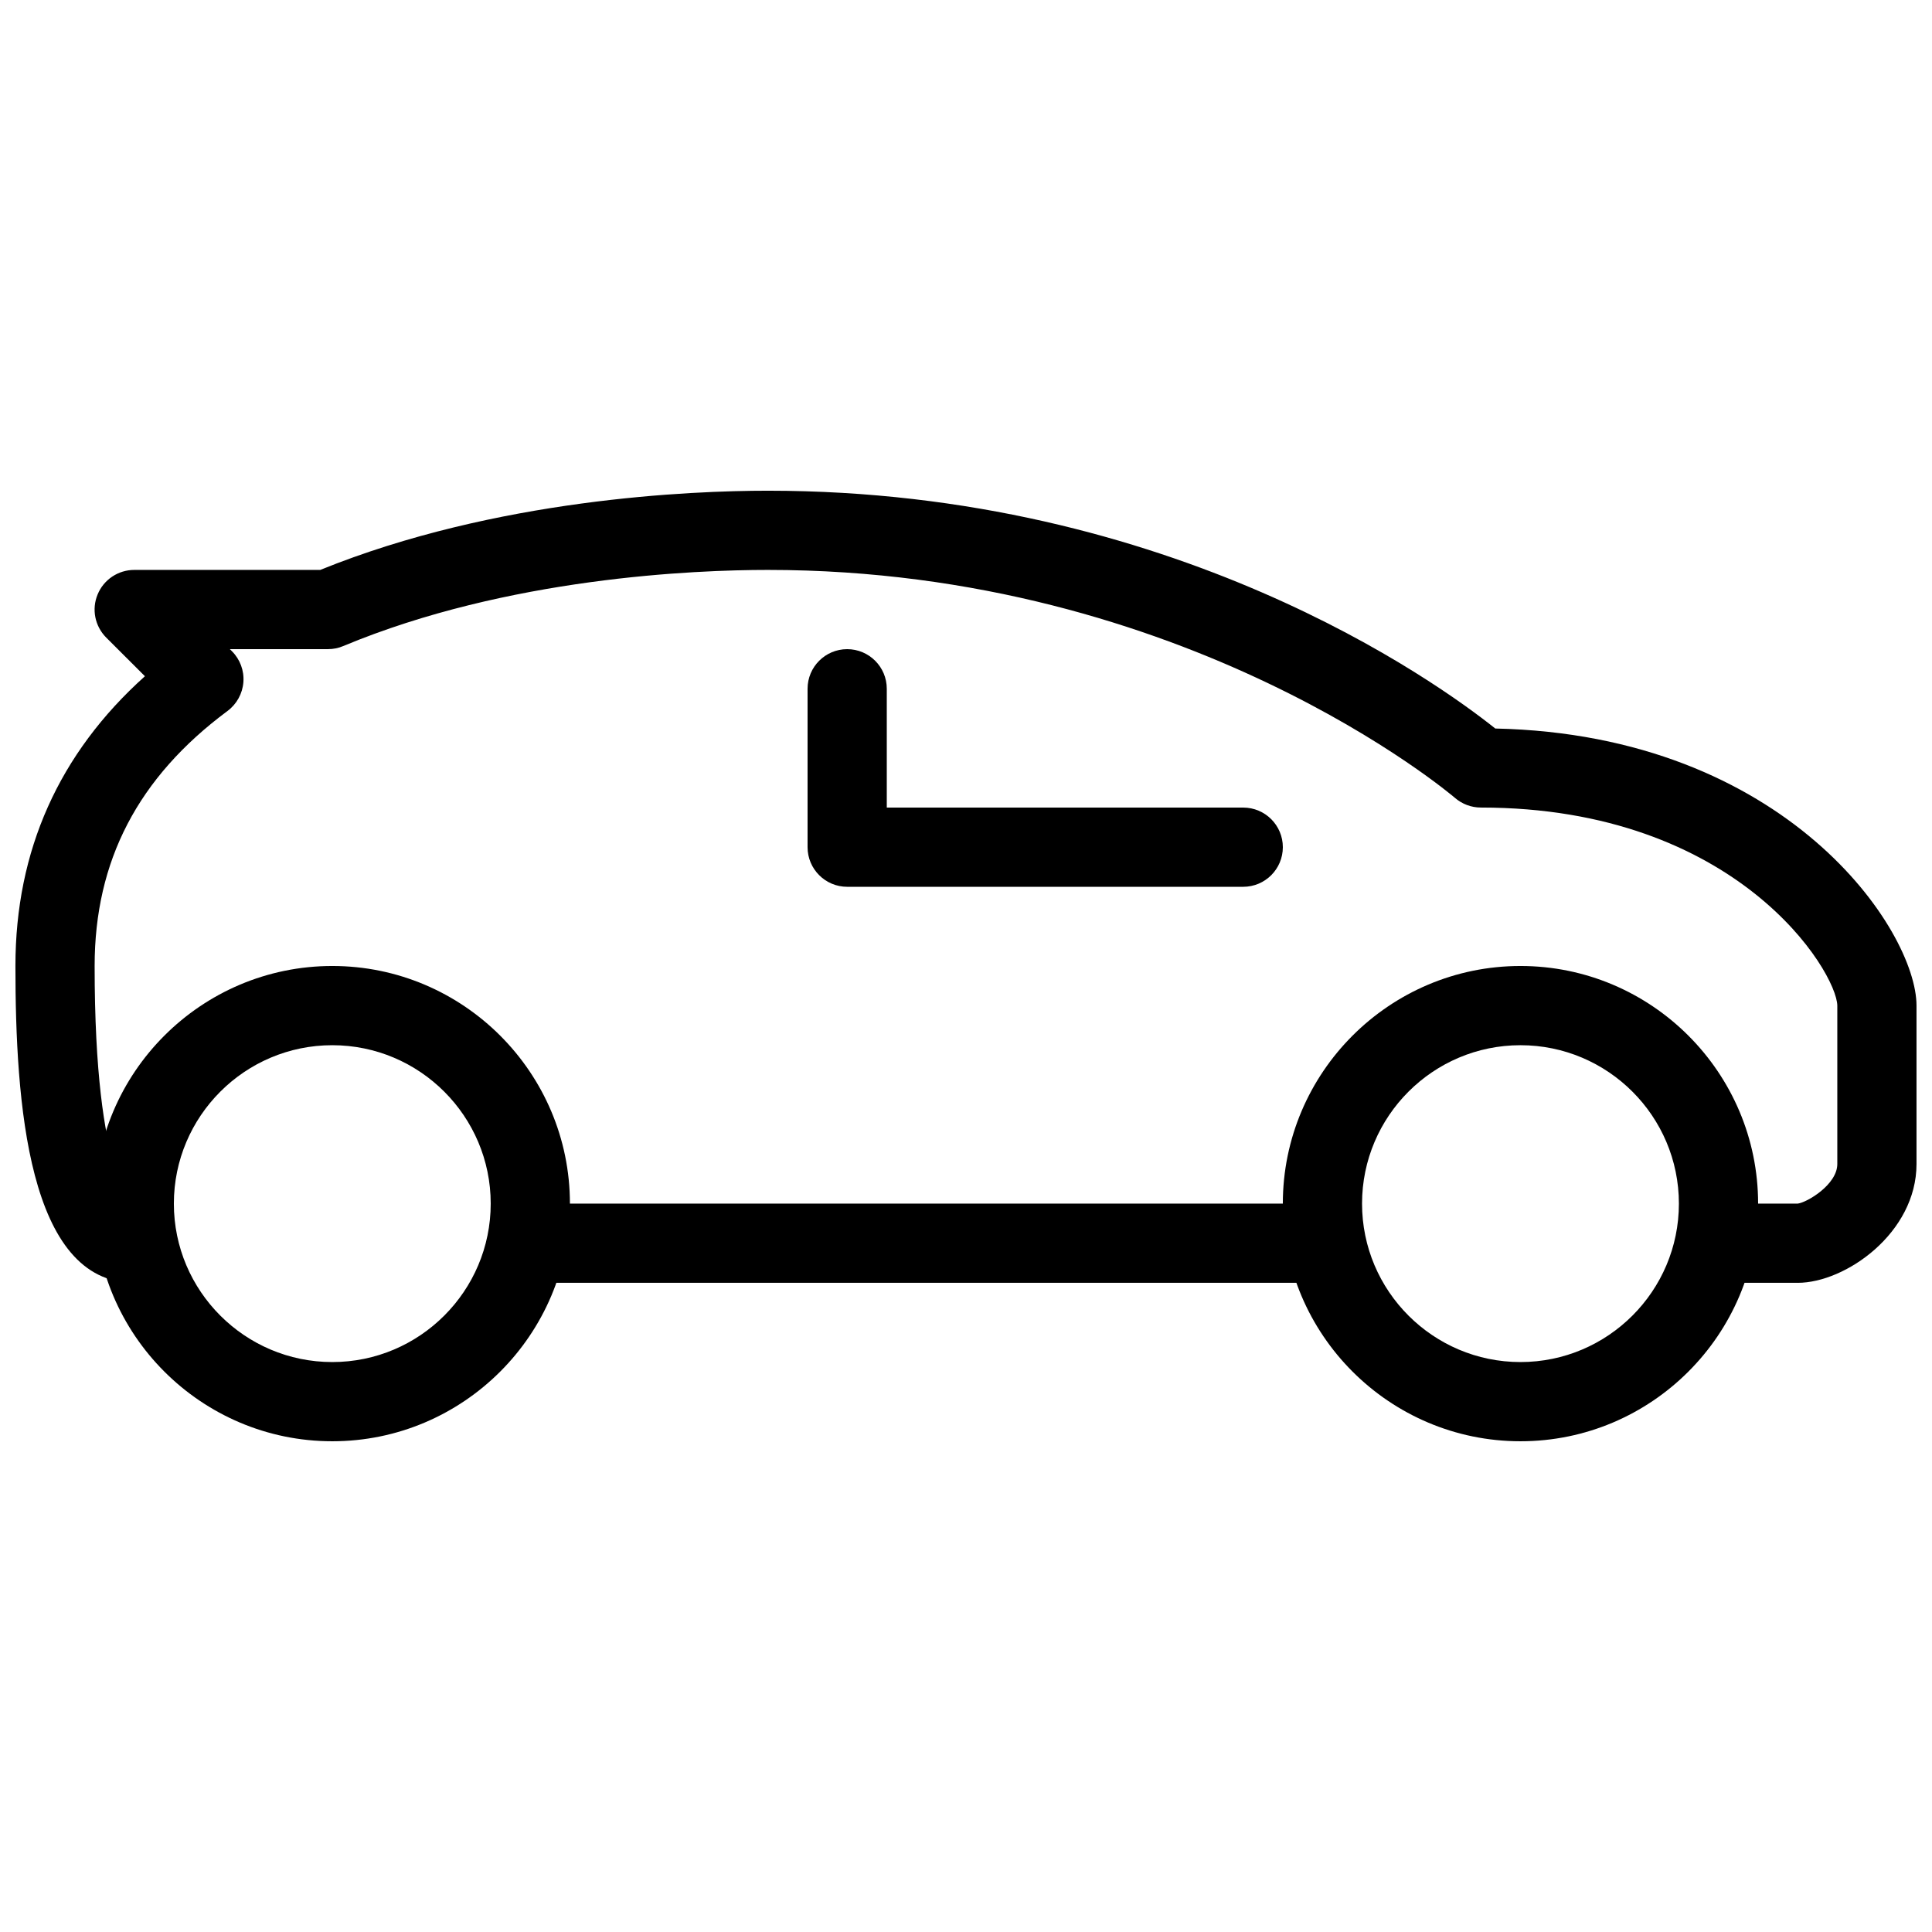 <?xml version="1.0" encoding="UTF-8"?>
<!-- Uploaded to: ICON Repo, www.svgrepo.com, Generator: ICON Repo Mixer Tools -->
<svg width="800px" height="800px" version="1.1" viewBox="144 144 512 512" xmlns="http://www.w3.org/2000/svg">
 <defs>
  <clipPath id="a">
   <path d="m148.09 274h503.81v210h-503.81z"/>
  </clipPath>
 </defs>
 <path d="m473.47 379.01h-104.96c-5.793 0-10.496-4.703-10.496-10.496v-41.984c0-5.793 4.699-10.496 10.496-10.496 5.793 0 10.496 4.703 10.496 10.496v31.488h94.465c5.793 0 10.496 4.703 10.496 10.496-0.004 5.793-4.703 10.496-10.496 10.496z"/>
 <path d="m546.94 525.95c-34.723 0-62.977-28.254-62.977-62.977s28.254-62.977 62.977-62.977 62.977 28.254 62.977 62.977-28.254 62.977-62.977 62.977zm0-104.96c-23.152 0-41.984 18.828-41.984 41.984 0 23.152 18.828 41.984 41.984 41.984 23.152 0 41.984-18.828 41.984-41.984s-18.828-41.984-41.984-41.984z"/>
 <path d="m232.06 525.95c-34.723 0-62.977-28.254-62.977-62.977s28.254-62.977 62.977-62.977 62.977 28.254 62.977 62.977-28.258 62.977-62.977 62.977zm0-104.96c-23.152 0-41.984 18.828-41.984 41.984 0 23.152 18.828 41.984 41.984 41.984 23.152 0 41.984-18.828 41.984-41.984s-18.832-41.984-41.984-41.984z"/>
 <path d="m494.46 483.96h-209.92c-5.789 0-10.492-4.699-10.492-10.492 0-5.797 4.703-10.496 10.496-10.496h209.92c5.793 0 10.496 4.703 10.496 10.496-0.004 5.793-4.703 10.492-10.5 10.492z"/>
 <g clip-path="url(#a)">
  <path d="m620.41 483.96h-20.992c-5.793 0-10.496-4.703-10.496-10.496s4.703-10.496 10.496-10.496h20.992c2.414-0.273 10.496-5.016 10.496-10.496v-41.984c-0.148-8.902-26.387-52.48-94.465-52.48-2.539 0-4.977-0.922-6.887-2.582-0.691-0.586-70.91-60.391-182.04-60.391-19.293 0-68.898 1.973-112.54 20.172-1.262 0.547-2.644 0.82-4.031 0.82h-26.031l0.547 0.547c2.164 2.164 3.273 5.144 3.043 8.188-0.23 3.043-1.762 5.832-4.219 7.66-23.68 17.59-35.203 39.676-35.203 67.574 0 57.16 10.41 62.957 10.496 62.977 5.793 0 10.496 4.699 10.496 10.496 0 5.793-4.703 10.492-10.496 10.492-28.234 0-31.488-47.922-31.488-83.965 0-30.562 11.523-56.344 34.32-76.789l-10.262-10.246c-3.004-3.023-3.906-7.516-2.269-11.441 1.617-3.926 5.457-6.484 9.699-6.484h49.289c46.625-18.914 98.367-20.992 118.65-20.992 107.21 0 177.38 50.758 192.75 63.02 77.27 1.656 111.63 53.527 111.63 73.43v41.984c0 18.262-18.809 31.484-31.488 31.484z"/>
 </g>
</svg>